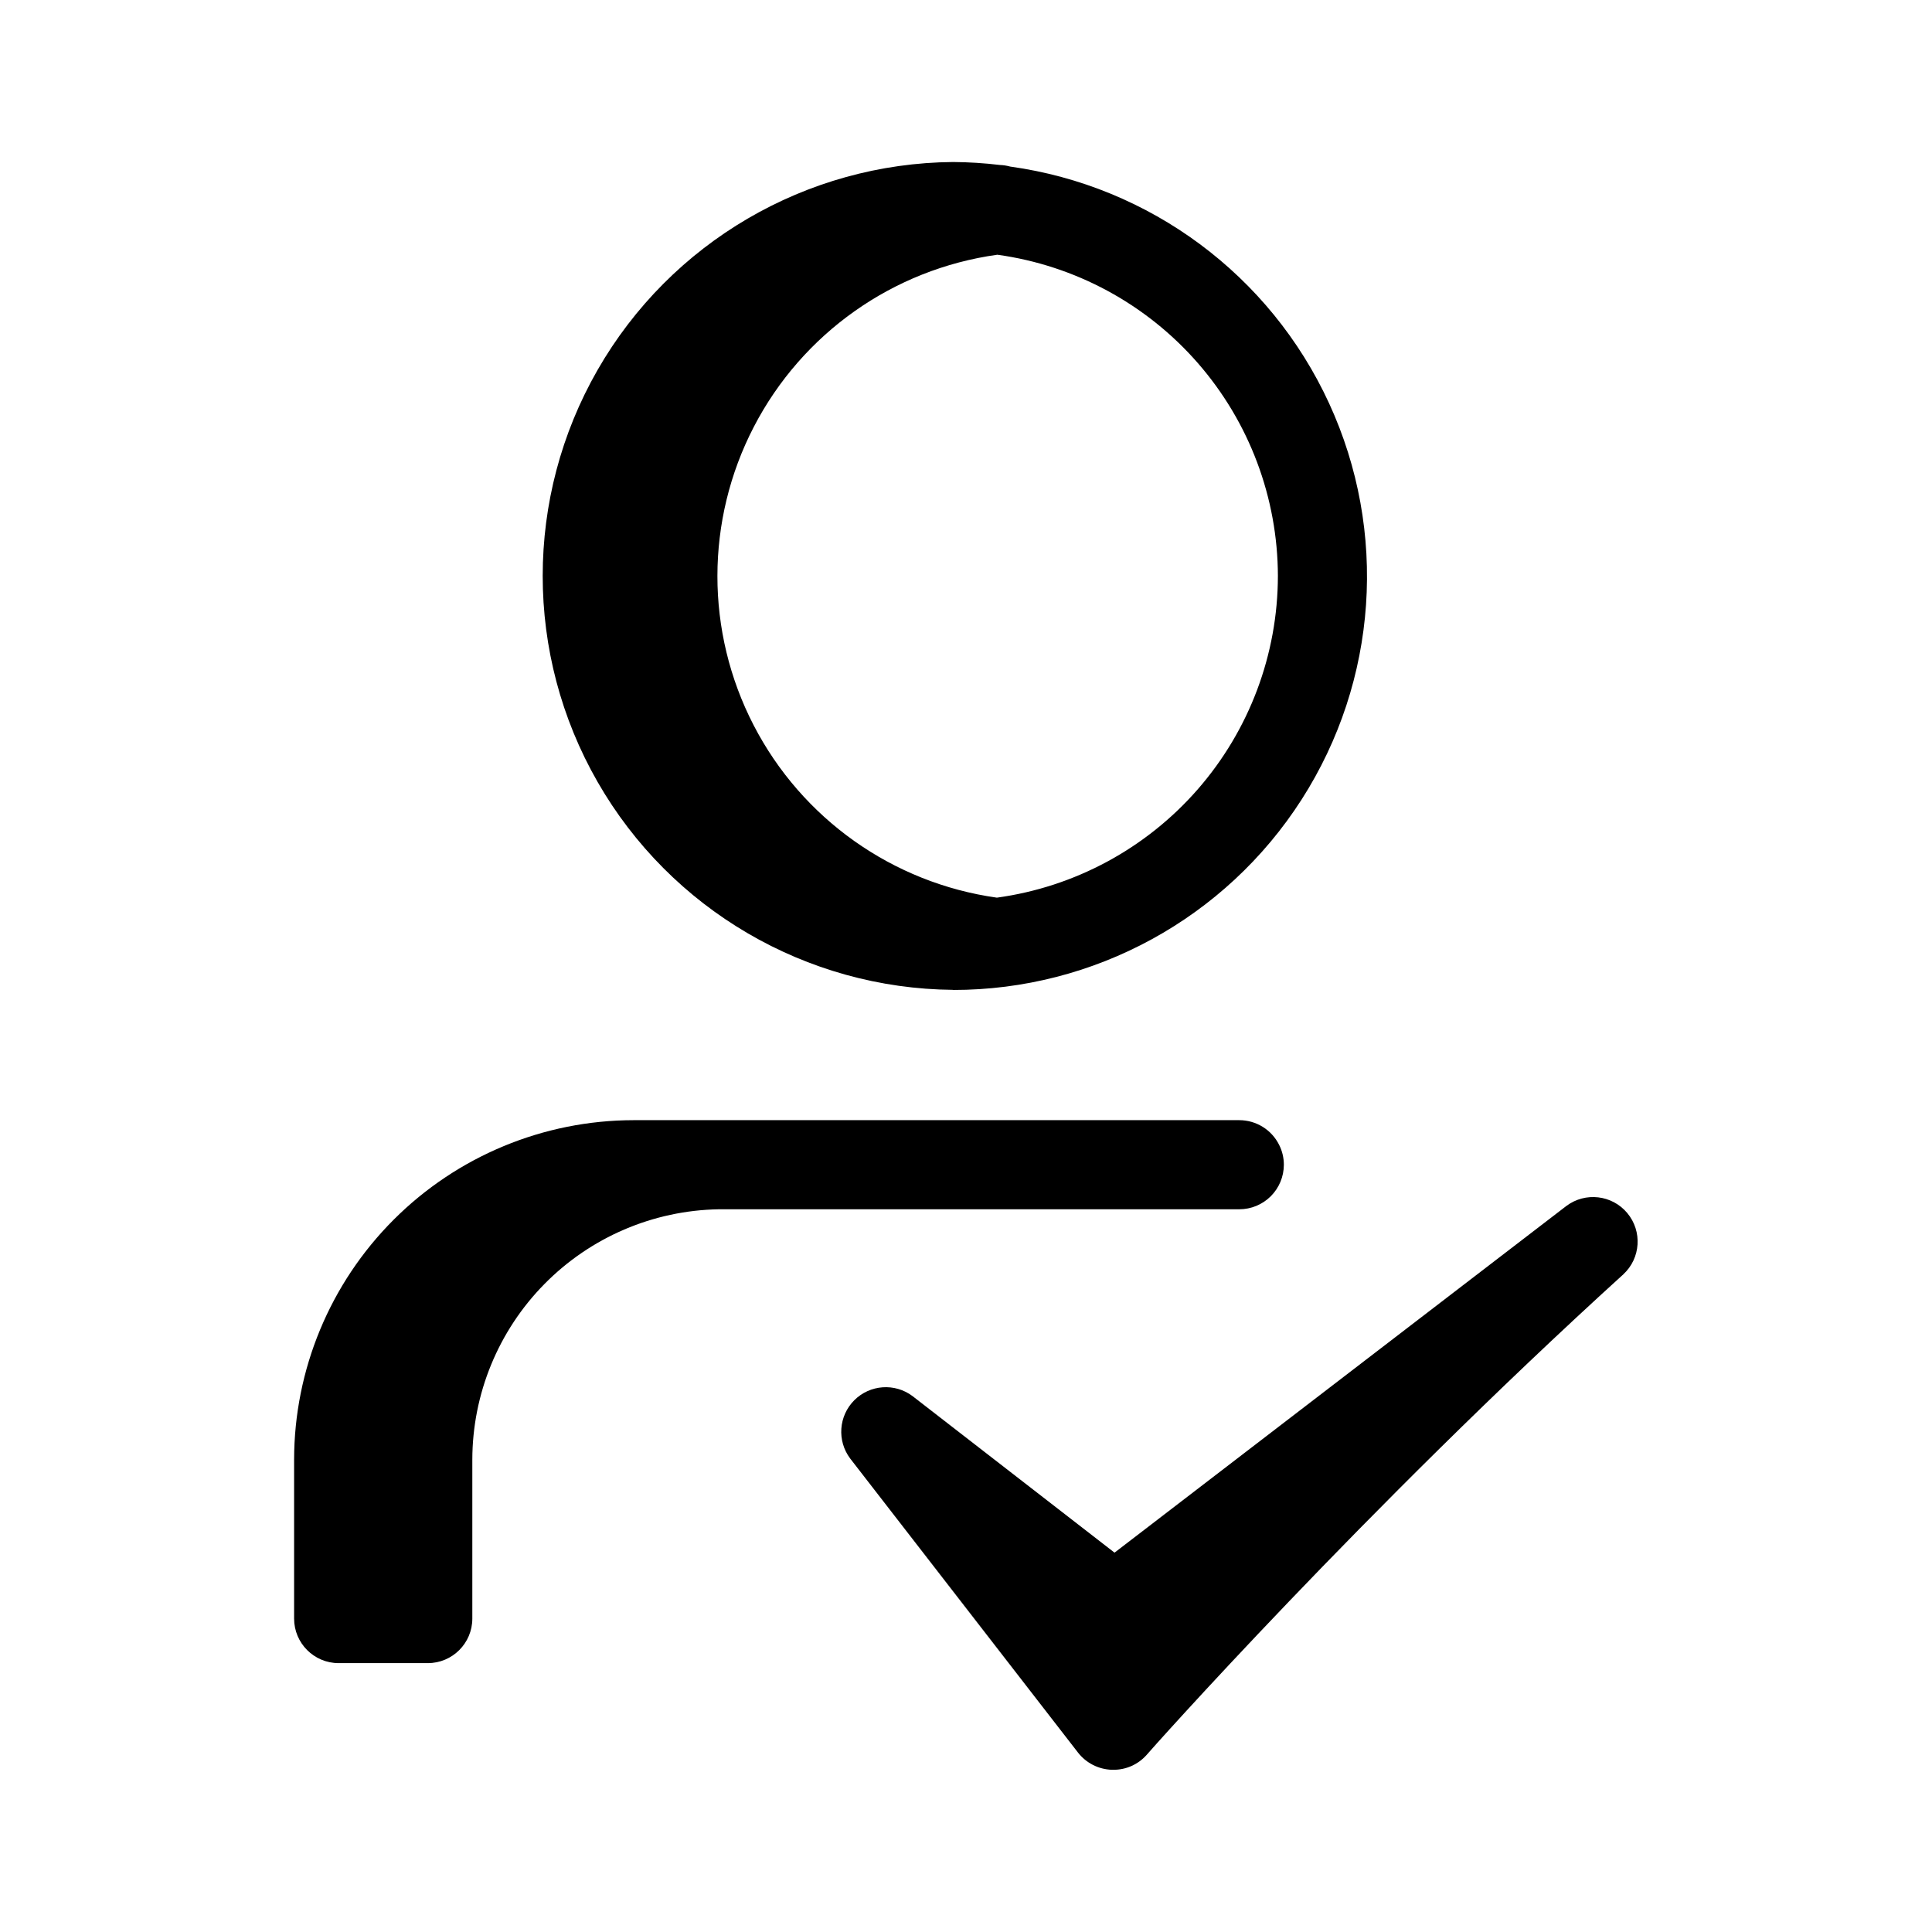 <?xml version="1.0" encoding="UTF-8"?>
<!-- Uploaded to: SVG Repo, www.svgrepo.com, Generator: SVG Repo Mixer Tools -->
<svg fill="#000000" width="800px" height="800px" version="1.1" viewBox="144 144 512 512" xmlns="http://www.w3.org/2000/svg">
 <path d="m396.59 406.35c37.379 0.02 72.191-19.008 92.359-50.48 20.164-31.473 22.906-71.051 7.269-105-15.633-33.953-47.488-57.598-84.516-62.73-0.879-0.246-1.781-0.383-2.691-0.418-4.121-0.496-8.27-0.758-12.422-0.789-38.969 0.332-74.836 21.309-94.227 55.113-19.387 33.805-19.387 75.355 0 109.16 19.391 33.805 55.258 54.781 94.227 55.113zm86.066-109.7c-0.031 20.805-7.586 40.895-21.273 56.562s-32.586 25.852-53.199 28.676c-27.633-3.879-51.668-20.922-64.473-45.719-12.805-24.793-12.781-54.262 0.055-79.039 12.836-24.777 36.898-41.785 64.539-45.625 20.574 2.84 39.434 13.023 53.094 28.668 13.664 15.648 21.211 35.703 21.258 56.477zm-10.234 167.82h-137.91c-17.414 0.289-34.02 7.406-46.238 19.816-12.223 12.41-19.078 29.121-19.102 46.539v42.117-0.004c0 6.523-5.285 11.809-11.805 11.809h-23.617c-6.523 0-11.809-5.285-11.809-11.809v-42.113c0.027-23.855 9.516-46.723 26.383-63.59 16.863-16.867 39.734-26.352 63.586-26.379h160.51c4.477 0 8.566 2.535 10.562 6.539 0.828 1.637 1.258 3.445 1.254 5.277-0.004 3.129-1.25 6.133-3.465 8.344-2.215 2.215-5.219 3.457-8.352 3.453zm101.79 17.234c-68.645 62.344-125.8 126.66-126.35 127.37-2.234 2.523-5.445 3.957-8.816 3.938h-0.395c-3.519-0.113-6.809-1.785-8.973-4.566l-60.379-77.934c-3.523-4.699-3.059-11.277 1.098-15.434s10.734-4.621 15.434-1.098l53.531 41.488 119.73-91.867c5.023-3.777 12.129-2.953 16.156 1.871 4.027 4.828 3.57 11.965-1.043 16.234z"/>
</svg>
